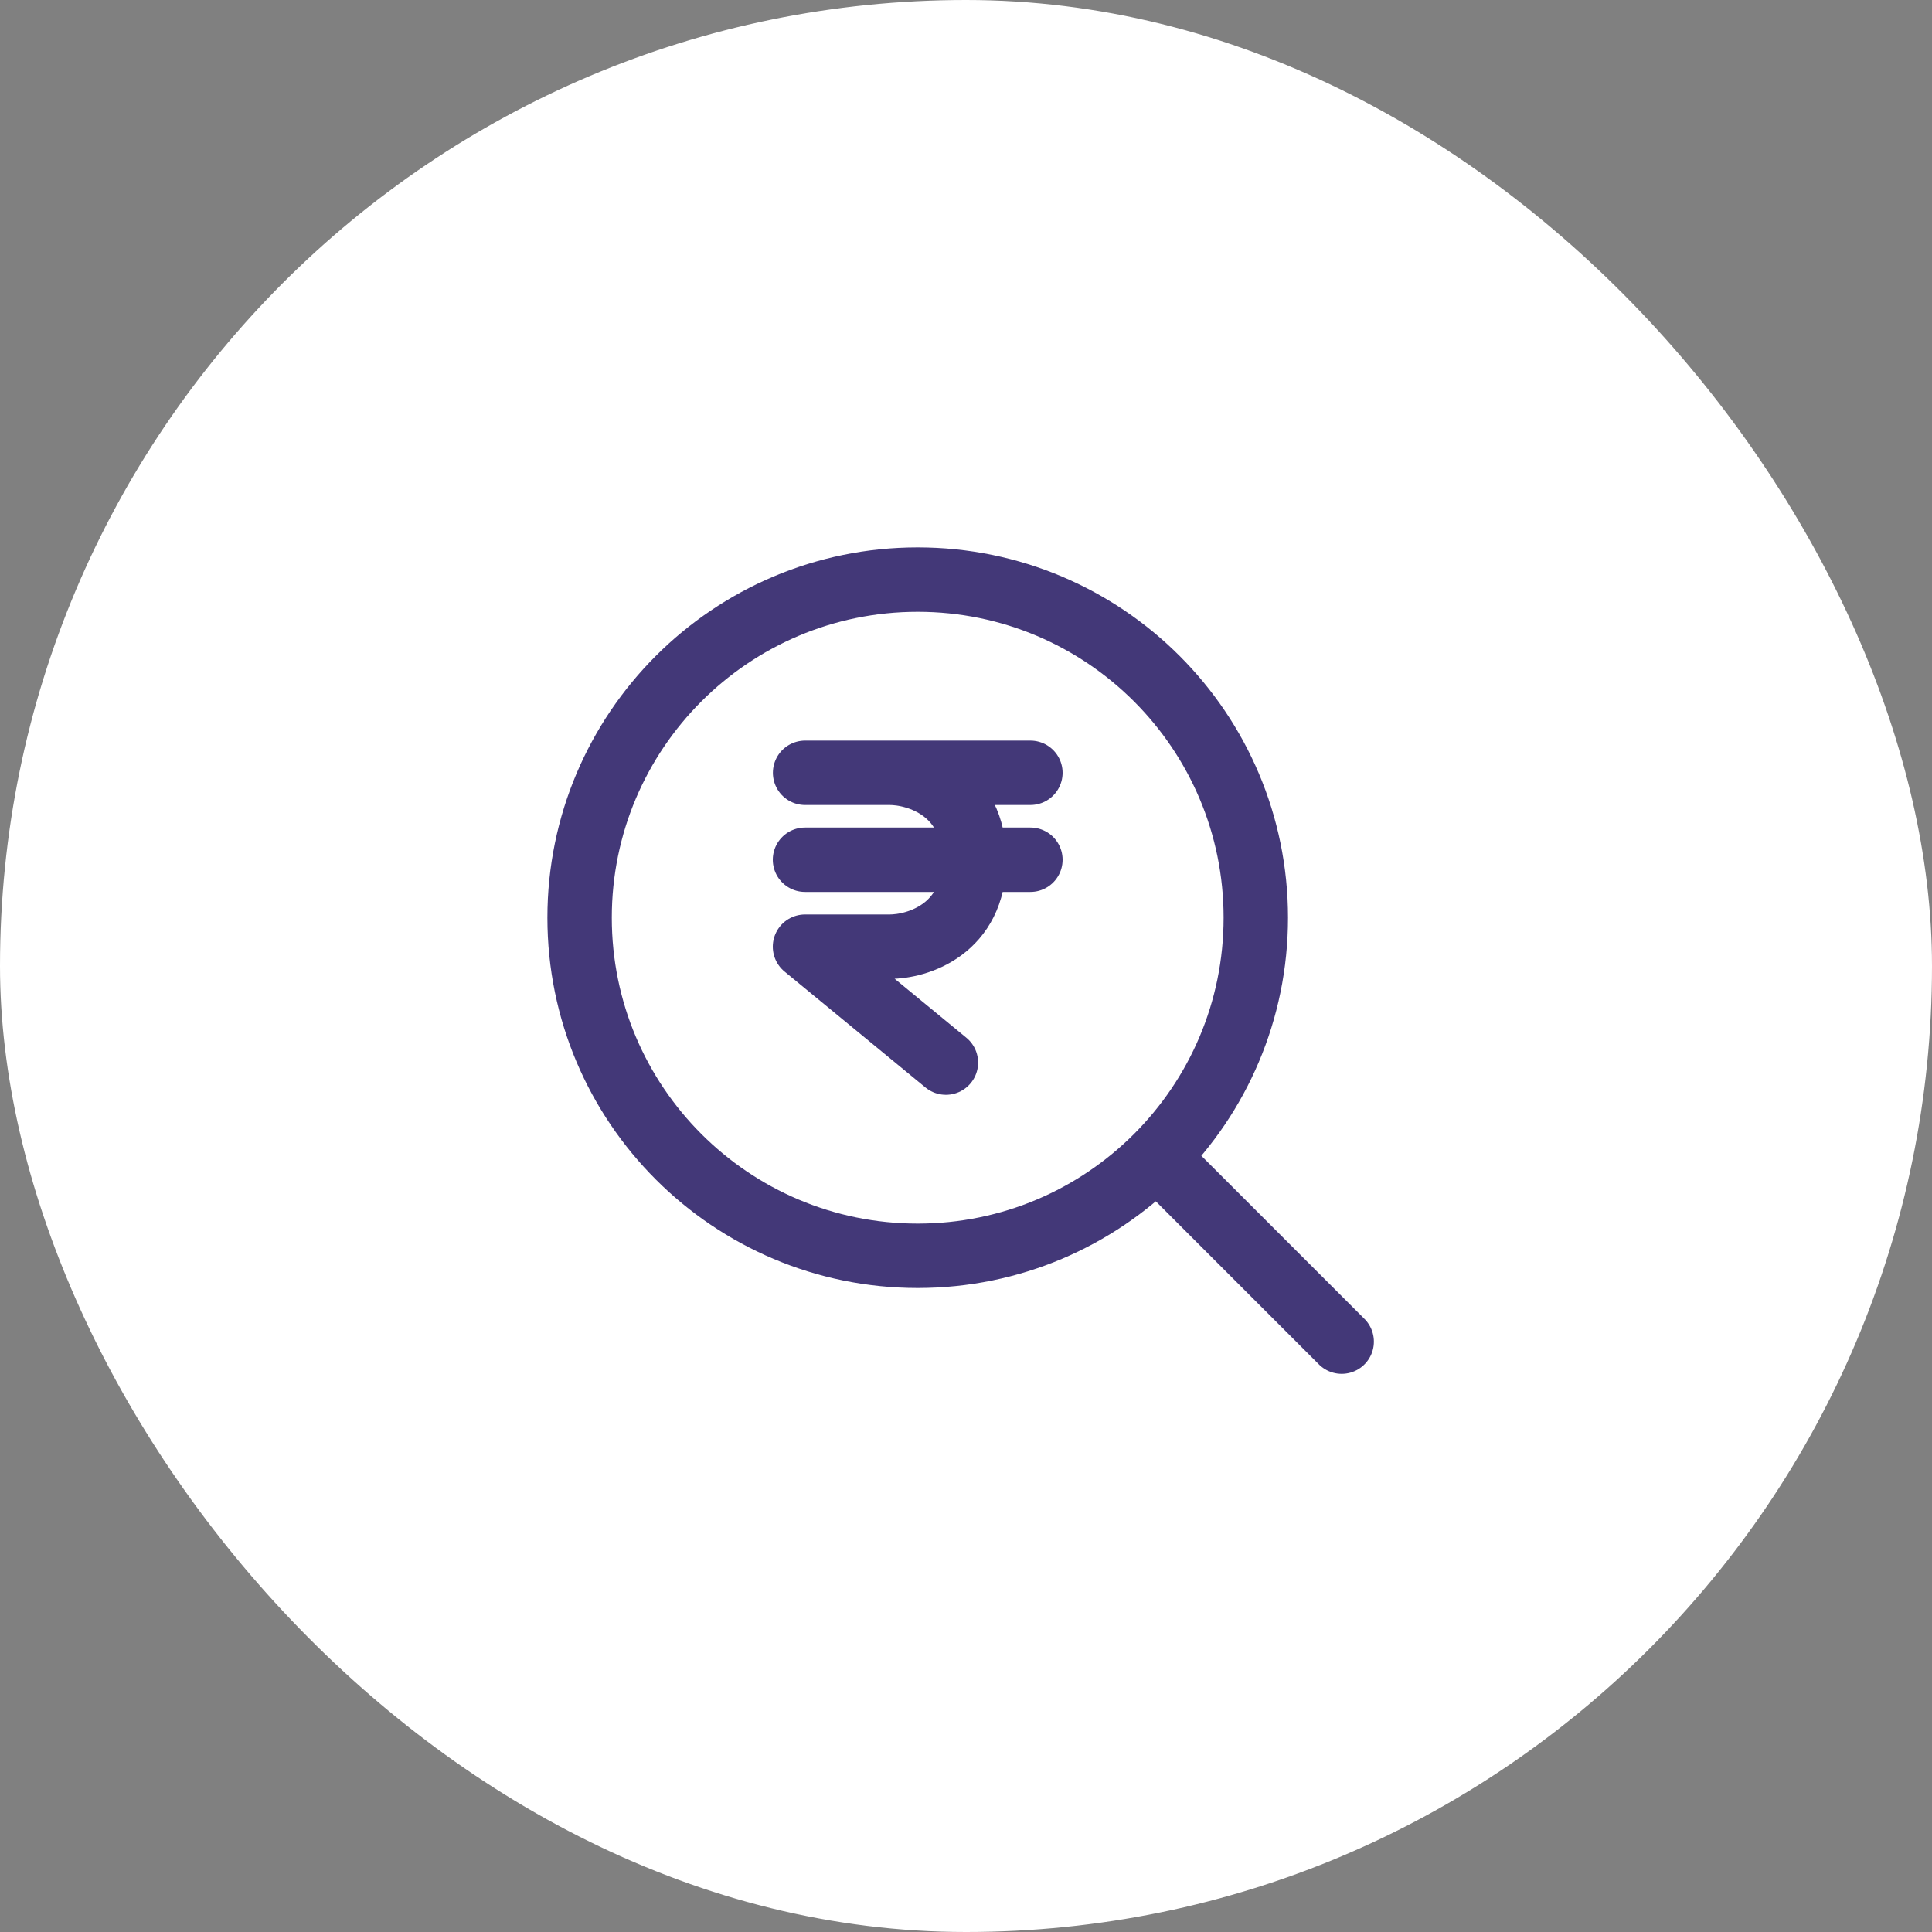 <svg width="60" height="60" viewBox="0 0 60 60" fill="none" xmlns="http://www.w3.org/2000/svg">
<rect x="0" y="0" width="60" height="60" fill="#808080" stroke="none"/>
<rect width="60" height="60" rx="30" fill="white"/>
<path d="M36.417 36.416L41.667 41.666" stroke="#433878" stroke-width="2" stroke-linecap="round" stroke-linejoin="round"/>
<path d="M39 28.5C39 22.701 34.299 18 28.5 18C22.701 18 18 22.701 18 28.5C18 34.299 22.701 39 28.5 39C34.299 39 39 34.299 39 28.5Z" stroke="#433878" stroke-width="2" stroke-linejoin="round"/>
<path d="M25.003 24H27.627M27.627 24H32M27.627 24C28.501 24 30.251 24.54 30.251 26.7M32 26.7H30.251M30.251 26.7H29.771H25M30.251 26.7C30.251 28.86 28.501 29.4 27.627 29.4H25L29.376 33" stroke="#433878" stroke-width="2" stroke-linecap="round" stroke-linejoin="round"/>
</svg>
